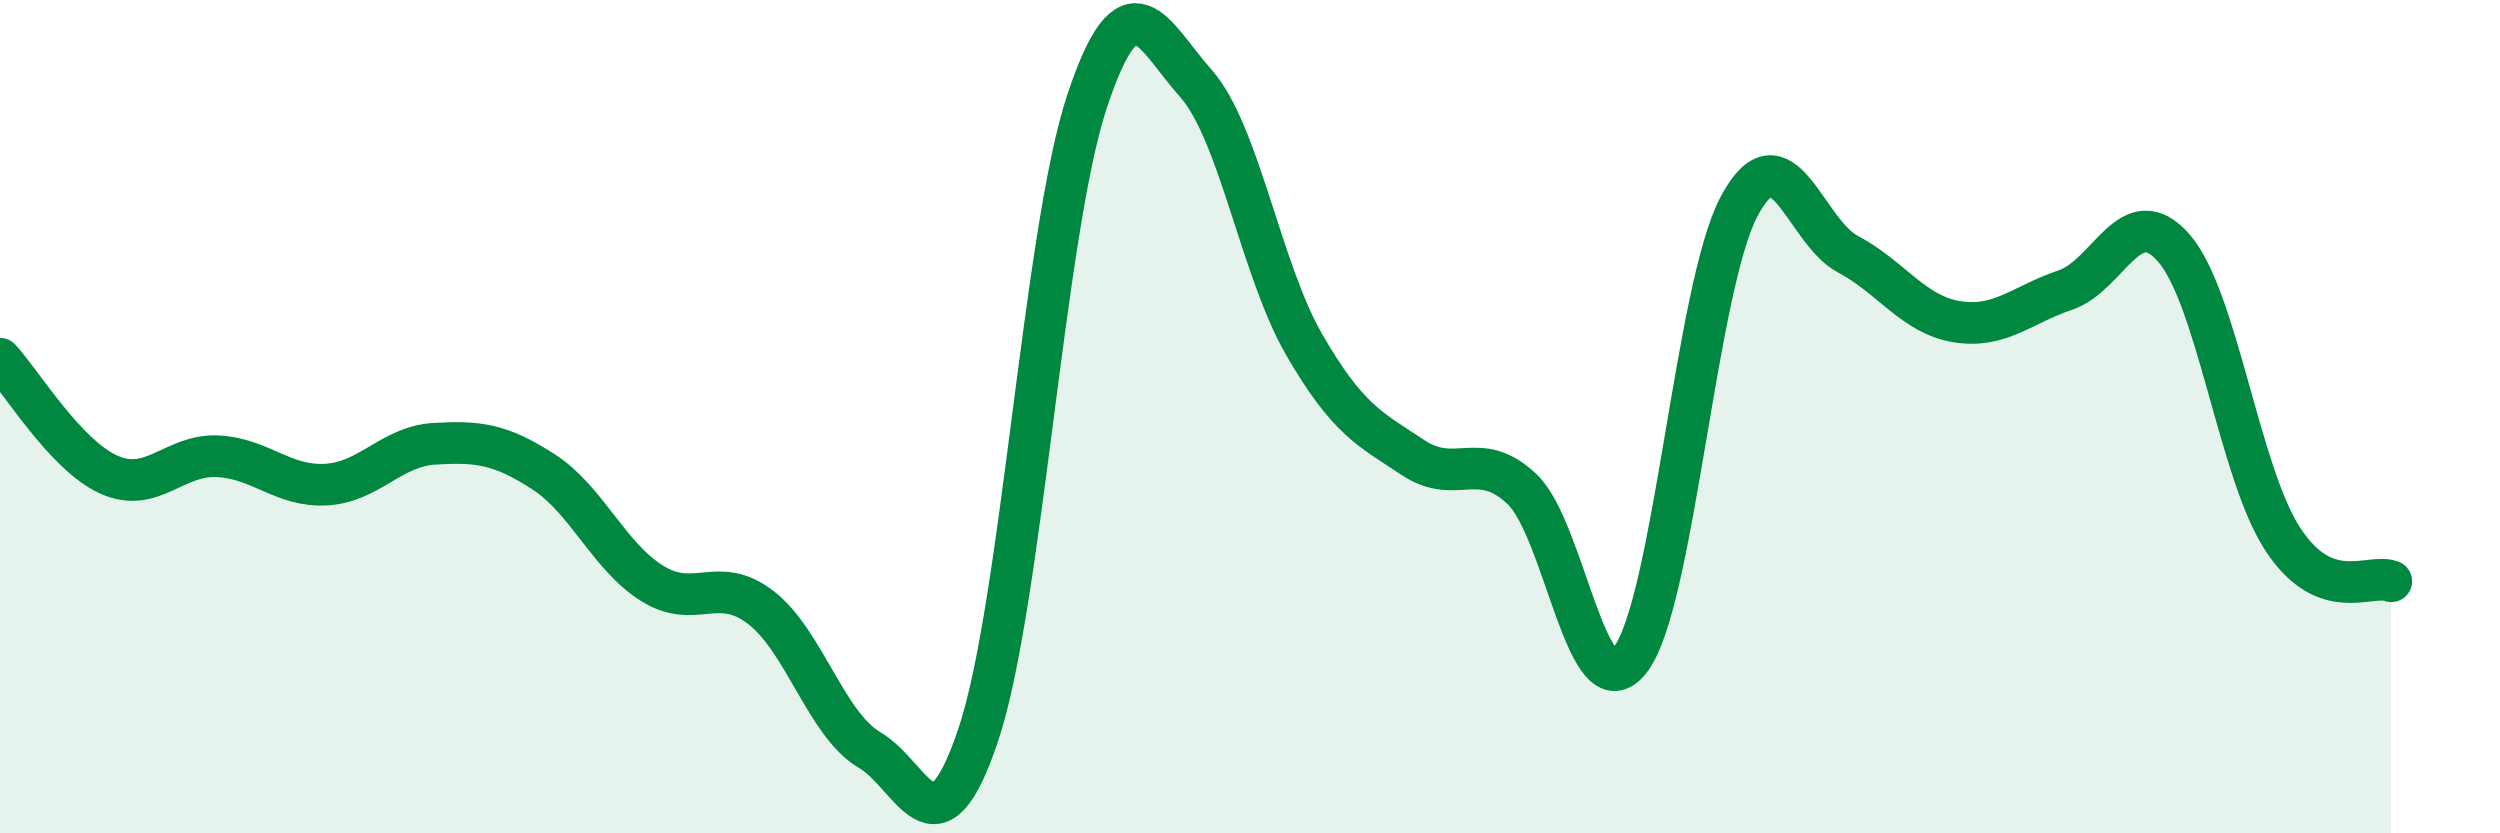 
    <svg width="60" height="20" viewBox="0 0 60 20" xmlns="http://www.w3.org/2000/svg">
      <path
        d="M 0,8.61 C 0.52,9.17 1.57,10.92 2.61,11.39 C 3.65,11.86 4.18,10.9 5.22,10.95 C 6.26,11 6.79,11.69 7.83,11.63 C 8.87,11.57 9.39,10.71 10.43,10.65 C 11.47,10.59 12,10.65 13.04,11.32 C 14.08,11.99 14.61,13.35 15.65,14 C 16.69,14.65 17.22,13.78 18.26,14.58 C 19.3,15.38 19.83,17.39 20.87,18 C 21.91,18.61 22.44,20.74 23.48,17.63 C 24.52,14.52 25.05,5.56 26.09,2.43 C 27.13,-0.7 27.66,0.83 28.7,2 C 29.74,3.17 30.26,6.47 31.3,8.27 C 32.34,10.07 32.87,10.29 33.91,10.98 C 34.95,11.67 35.48,10.76 36.52,11.73 C 37.56,12.7 38.09,17.19 39.13,15.83 C 40.17,14.47 40.7,6.9 41.74,4.95 C 42.78,3 43.31,5.55 44.35,6.1 C 45.39,6.65 45.92,7.55 46.96,7.72 C 48,7.89 48.53,7.31 49.57,6.96 C 50.61,6.61 51.13,4.76 52.17,5.95 C 53.21,7.14 53.74,11.33 54.78,12.93 C 55.82,14.53 56.87,13.75 57.39,13.95L57.39 20L0 20Z"
        fill="#008740"
        opacity="0.1"
        stroke-linecap="round"
        stroke-linejoin="round"
      />
      <path
        d="M 0,8.61 C 0.52,9.17 1.57,10.92 2.61,11.39 C 3.65,11.86 4.18,10.9 5.22,10.95 C 6.26,11 6.79,11.69 7.83,11.63 C 8.87,11.57 9.39,10.71 10.43,10.65 C 11.47,10.59 12,10.65 13.04,11.32 C 14.08,11.99 14.61,13.35 15.65,14 C 16.69,14.65 17.22,13.78 18.26,14.58 C 19.3,15.38 19.83,17.39 20.87,18 C 21.91,18.61 22.44,20.74 23.48,17.63 C 24.52,14.52 25.05,5.56 26.09,2.43 C 27.13,-0.7 27.66,0.83 28.7,2 C 29.74,3.17 30.26,6.47 31.3,8.27 C 32.34,10.07 32.87,10.29 33.91,10.98 C 34.95,11.67 35.48,10.76 36.52,11.73 C 37.56,12.7 38.09,17.19 39.13,15.83 C 40.17,14.47 40.7,6.9 41.74,4.95 C 42.78,3 43.31,5.55 44.35,6.1 C 45.39,6.65 45.92,7.55 46.96,7.72 C 48,7.89 48.53,7.31 49.57,6.96 C 50.61,6.61 51.13,4.76 52.17,5.95 C 53.21,7.14 53.74,11.33 54.78,12.93 C 55.82,14.53 56.87,13.75 57.39,13.95"
        stroke="#008740"
        stroke-width="1"
        fill="none"
        stroke-linecap="round"
        stroke-linejoin="round"
      />
    </svg>
  